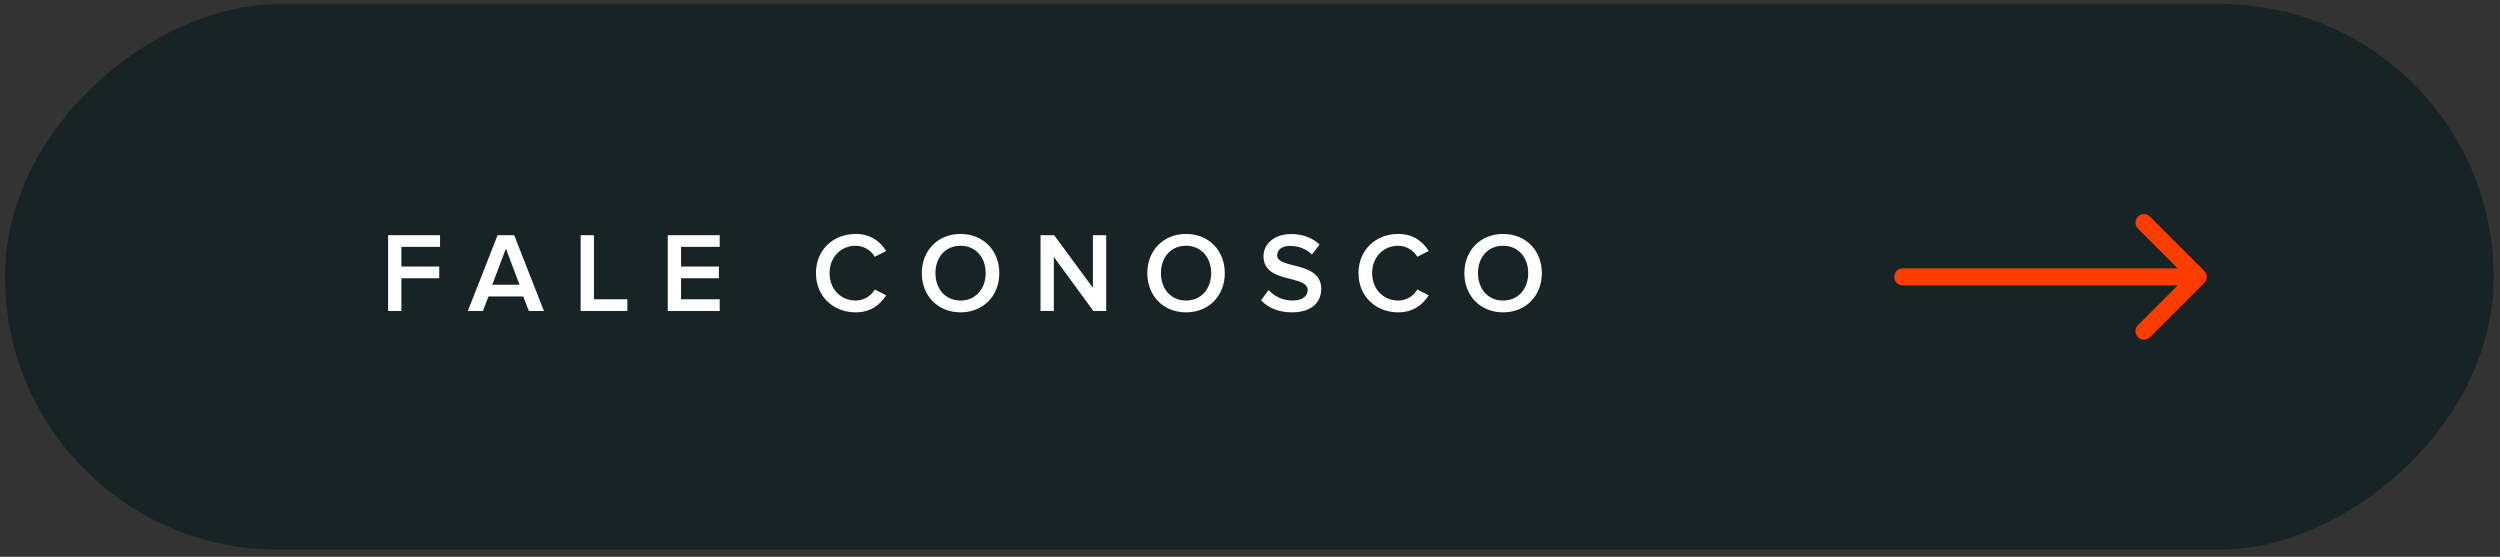 <svg xmlns="http://www.w3.org/2000/svg" width="220" height="49" viewBox="0 0 220 49" fill="none"><rect x="0" y="0" width="220" height="49" fill="#333333" stroke="none"/><rect x="0.443" y="48.367" width="48" height="219" rx="24" transform="rotate(-90 0.443 48.367)" fill="#172325"></rect><path d="M167.443 23.617C167.029 23.617 166.693 23.953 166.693 24.367C166.693 24.781 167.029 25.117 167.443 25.117L167.443 23.617ZM193.974 24.897C194.267 24.604 194.267 24.129 193.974 23.836L189.201 19.063C188.908 18.77 188.433 18.77 188.14 19.063C187.847 19.356 187.847 19.831 188.14 20.124L192.383 24.367L188.14 28.609C187.847 28.902 187.847 29.377 188.14 29.67C188.433 29.963 188.908 29.963 189.201 29.67L193.974 24.897ZM167.443 25.117L193.443 25.117L193.443 23.617L167.443 23.617L167.443 25.117Z" fill="#FF3C00"></path><path d="M35.323 27.367H34.153V20.697H38.723V21.727H35.323V23.457H38.653V24.487H35.323V27.367ZM47.868 27.367H46.538L46.048 26.087H42.988L42.498 27.367H41.168L43.788 20.697H45.248L47.868 27.367ZM45.718 25.057L44.518 21.877L43.318 25.057H45.718ZM55.207 27.367H51.097V20.697H52.267V26.337H55.207V27.367ZM63.333 27.367H58.763V20.697H63.333V21.727H59.933V23.457H63.263V24.487H59.933V26.337H63.333V27.367ZM75.303 27.487C73.333 27.487 71.803 26.087 71.803 24.037C71.803 21.987 73.333 20.587 75.303 20.587C76.653 20.587 77.483 21.287 77.983 22.087L76.983 22.597C76.663 22.047 76.023 21.627 75.303 21.627C73.983 21.627 73.003 22.637 73.003 24.037C73.003 25.437 73.983 26.447 75.303 26.447C76.023 26.447 76.663 26.037 76.983 25.477L77.983 25.987C77.473 26.787 76.653 27.487 75.303 27.487ZM84.529 27.487C82.529 27.487 81.119 26.027 81.119 24.037C81.119 22.047 82.529 20.587 84.529 20.587C86.529 20.587 87.939 22.047 87.939 24.037C87.939 26.027 86.529 27.487 84.529 27.487ZM84.529 26.447C85.869 26.447 86.739 25.407 86.739 24.037C86.739 22.657 85.869 21.627 84.529 21.627C83.179 21.627 82.319 22.657 82.319 24.037C82.319 25.407 83.179 26.447 84.529 26.447ZM97.346 27.367H96.216L92.736 22.607V27.367H91.566V20.697H92.766L96.175 25.327V20.697H97.346V27.367ZM104.373 27.487C102.373 27.487 100.963 26.027 100.963 24.037C100.963 22.047 102.373 20.587 104.373 20.587C106.373 20.587 107.783 22.047 107.783 24.037C107.783 26.027 106.373 27.487 104.373 27.487ZM104.373 26.447C105.713 26.447 106.583 25.407 106.583 24.037C106.583 22.657 105.713 21.627 104.373 21.627C103.023 21.627 102.163 22.657 102.163 24.037C102.163 25.407 103.023 26.447 104.373 26.447ZM113.689 27.487C112.459 27.487 111.569 27.057 110.979 26.427L111.629 25.527C112.089 26.017 112.809 26.447 113.739 26.447C114.699 26.447 115.079 25.977 115.079 25.537C115.079 24.137 111.189 25.007 111.189 22.547C111.189 21.447 112.159 20.597 113.619 20.597C114.659 20.597 115.499 20.927 116.119 21.527L115.449 22.397C114.929 21.877 114.219 21.637 113.519 21.637C112.829 21.637 112.389 21.967 112.389 22.467C112.389 23.707 116.269 22.937 116.269 25.427C116.269 26.537 115.489 27.487 113.689 27.487ZM123.047 27.487C121.077 27.487 119.547 26.087 119.547 24.037C119.547 21.987 121.077 20.587 123.047 20.587C124.397 20.587 125.227 21.287 125.727 22.087L124.727 22.597C124.407 22.047 123.767 21.627 123.047 21.627C121.727 21.627 120.747 22.637 120.747 24.037C120.747 25.437 121.727 26.447 123.047 26.447C123.767 26.447 124.407 26.037 124.727 25.477L125.727 25.987C125.217 26.787 124.397 27.487 123.047 27.487ZM132.273 27.487C130.273 27.487 128.863 26.027 128.863 24.037C128.863 22.047 130.273 20.587 132.273 20.587C134.273 20.587 135.683 22.047 135.683 24.037C135.683 26.027 134.273 27.487 132.273 27.487ZM132.273 26.447C133.613 26.447 134.483 25.407 134.483 24.037C134.483 22.657 133.613 21.627 132.273 21.627C130.923 21.627 130.063 22.657 130.063 24.037C130.063 25.407 130.923 26.447 132.273 26.447Z" fill="white"></path></svg>